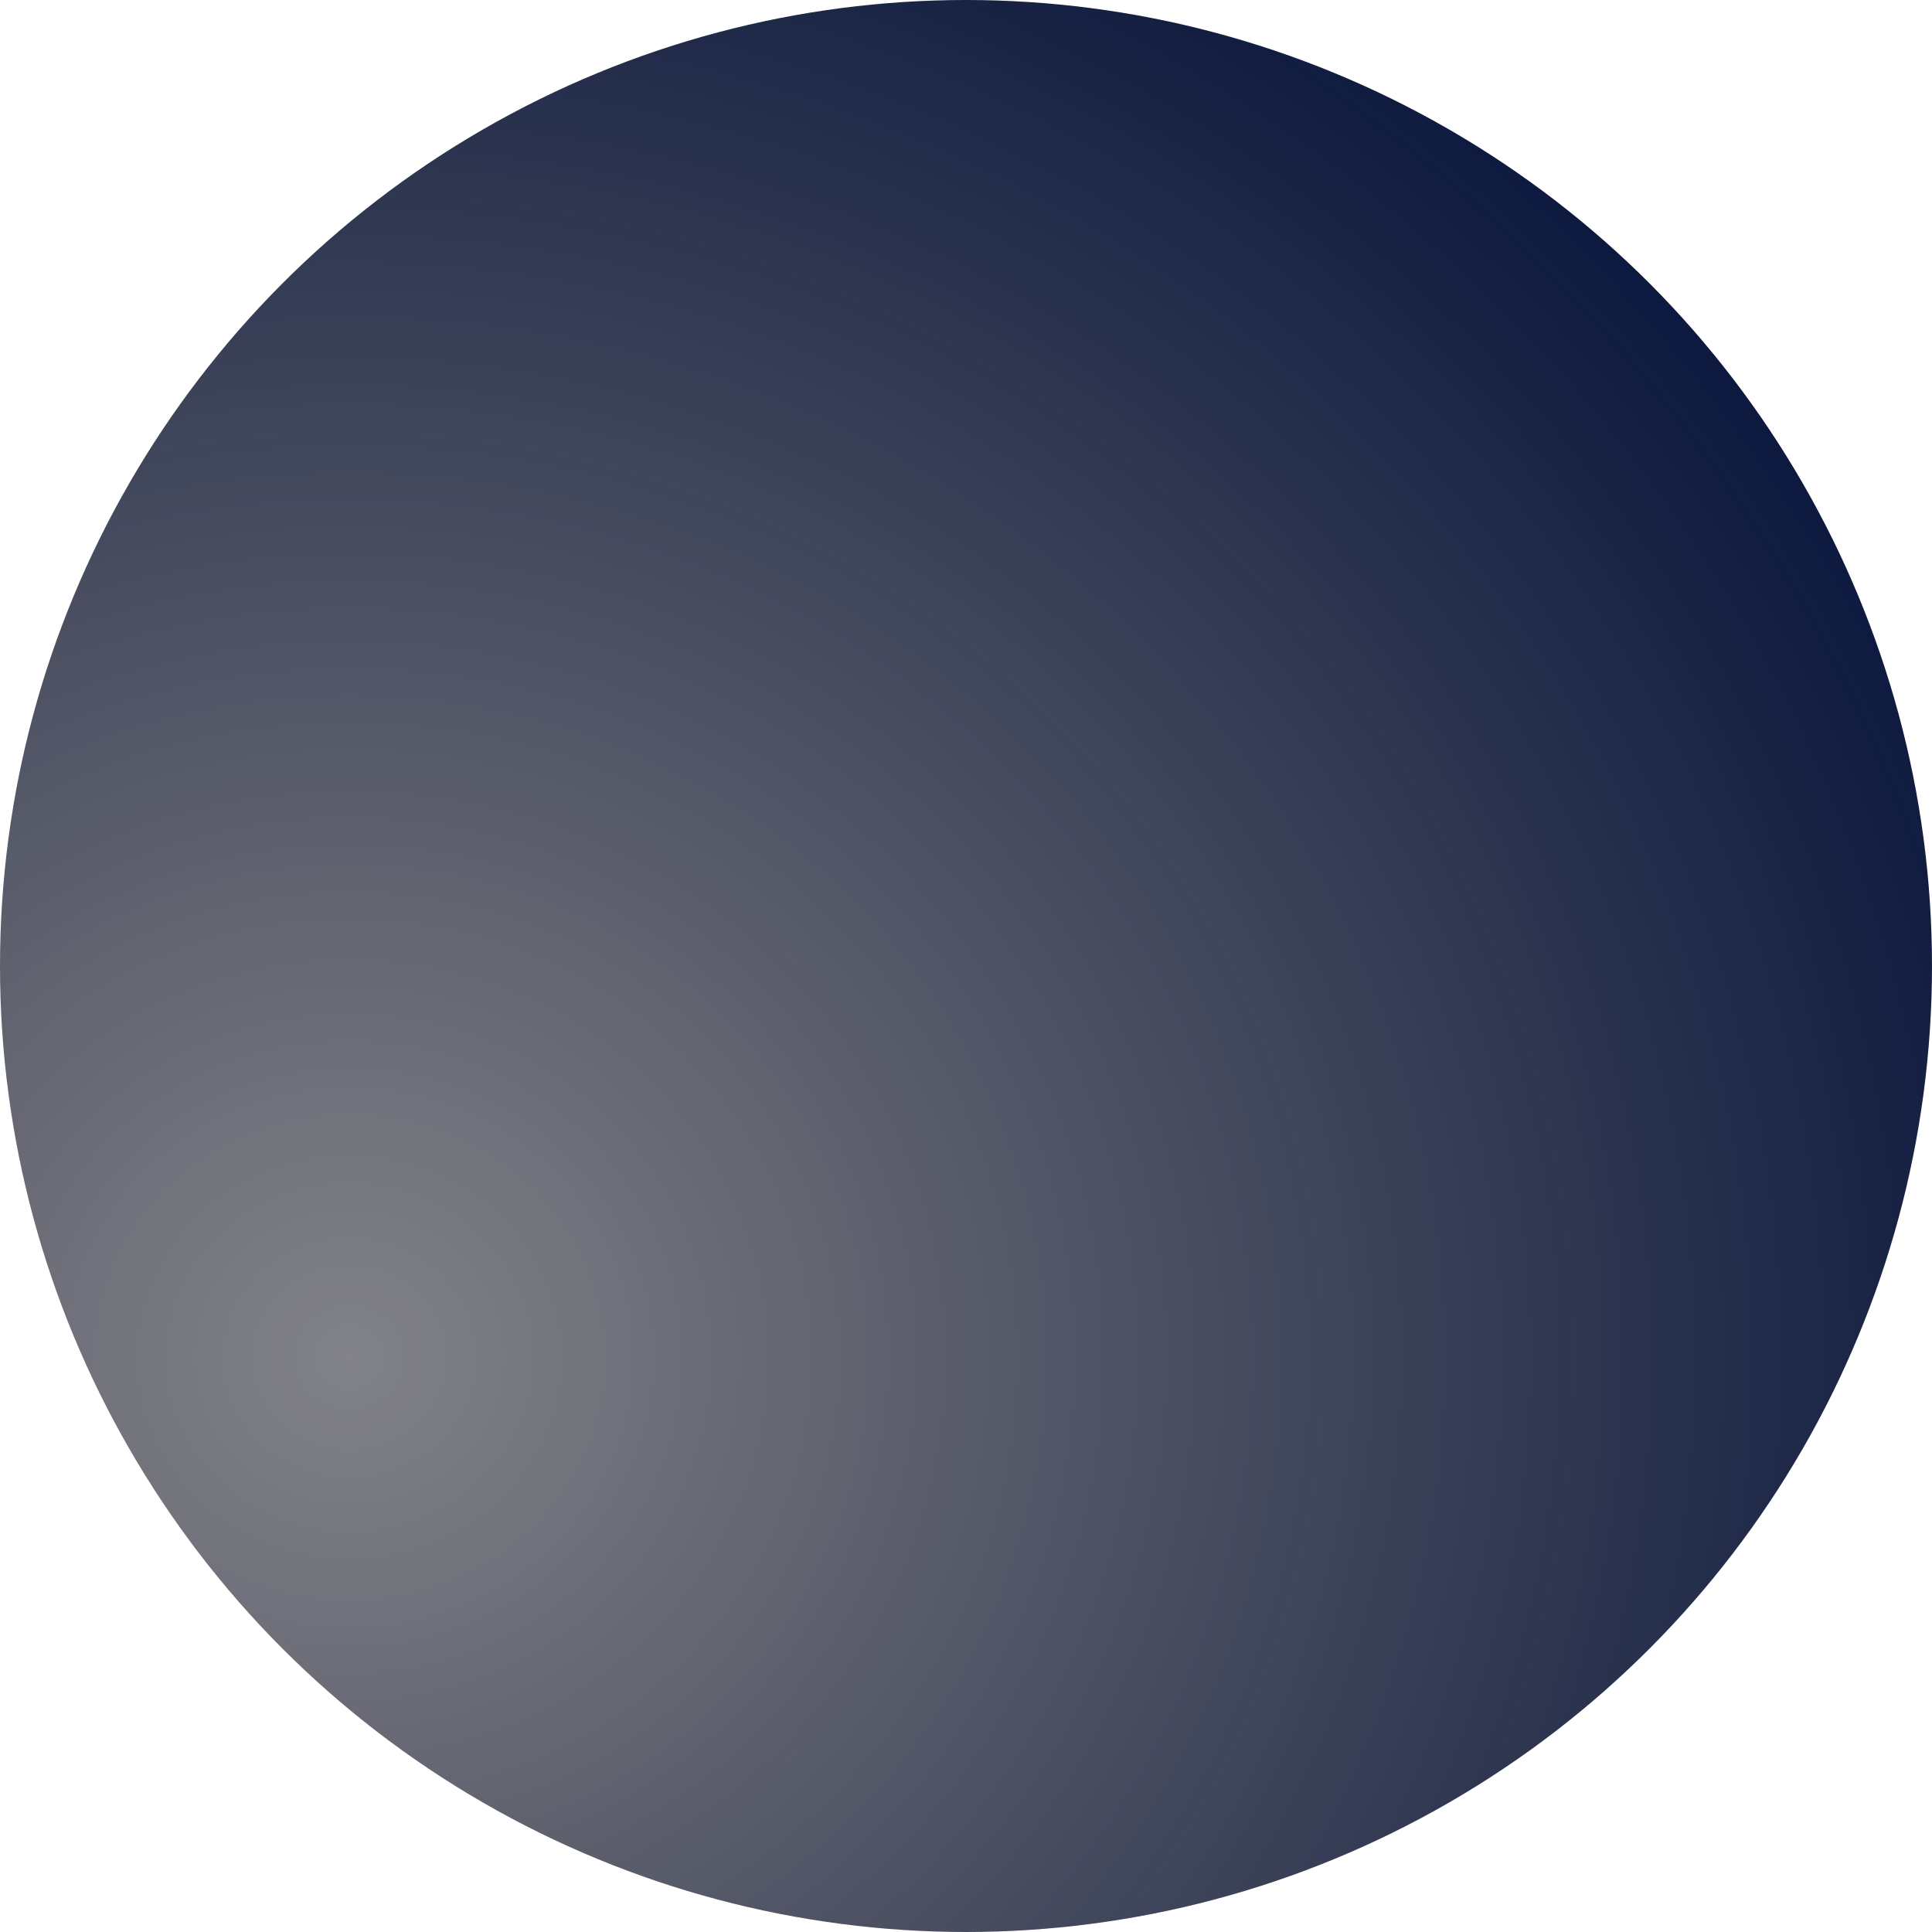 <?xml version="1.0" encoding="UTF-8" standalone="no"?>
<!-- Created with Inkscape (http://www.inkscape.org/) -->

<svg
   width="126.316mm"
   height="126.316mm"
   viewBox="0 0 126.316 126.316"
   version="1.1"
   id="svg1"
   xml:space="preserve"
   inkscape:version="1.3 (0e150ed, 2023-07-21)"
   sodipodi:docname="drawing.svg"
   xmlns:inkscape="http://www.inkscape.org/namespaces/inkscape"
   xmlns:sodipodi="http://sodipodi.sourceforge.net/DTD/sodipodi-0.dtd"
   xmlns:xlink="http://www.w3.org/1999/xlink"
   xmlns="http://www.w3.org/2000/svg"
   xmlns:svg="http://www.w3.org/2000/svg"><sodipodi:namedview
     id="namedview1"
     pagecolor="#ffffff"
     bordercolor="#000000"
     borderopacity="0.25"
     inkscape:showpageshadow="2"
     inkscape:pageopacity="0.0"
     inkscape:pagecheckerboard="0"
     inkscape:deskcolor="#d1d1d1"
     inkscape:document-units="mm"
     inkscape:zoom="3.0912278"
     inkscape:cx="232.43191"
     inkscape:cy="360.21285"
     inkscape:window-width="1728"
     inkscape:window-height="1080"
     inkscape:window-x="0"
     inkscape:window-y="37"
     inkscape:window-maximized="0"
     inkscape:current-layer="layer1"
     showgrid="false" /><defs
     id="defs1"><linearGradient
       id="linearGradient14"
       inkscape:collect="always"><stop
         style="stop-color:#03030f;stop-opacity:0.494;"
         offset="0"
         id="stop14" /><stop
         style="stop-color:#010f39;stop-opacity:1;"
         offset="1"
         id="stop15" /></linearGradient><radialGradient
       inkscape:collect="always"
       xlink:href="#linearGradient14"
       id="radialGradient15"
       cx="114.565"
       cy="123.132"
       fx="114.565"
       fy="123.132"
       r="63.158"
       gradientUnits="userSpaceOnUse"
       gradientTransform="matrix(1.962,0.004,-0.004,1.863,-109.135,-109.91)" /></defs><g
     inkscape:label="Layer 1"
     inkscape:groupmode="layer"
     id="layer1"
     transform="translate(-92.308,-31.195)"><circle
       style="fill:url(#radialGradient15);fill-opacity:1;stroke-width:0.265"
       id="path3"
       inkscape:export-filename="path3.svg"
       inkscape:export-xdpi="96"
       inkscape:export-ydpi="96"
       r="63.158"
       cy="94.353"
       cx="155.466" /></g></svg>
